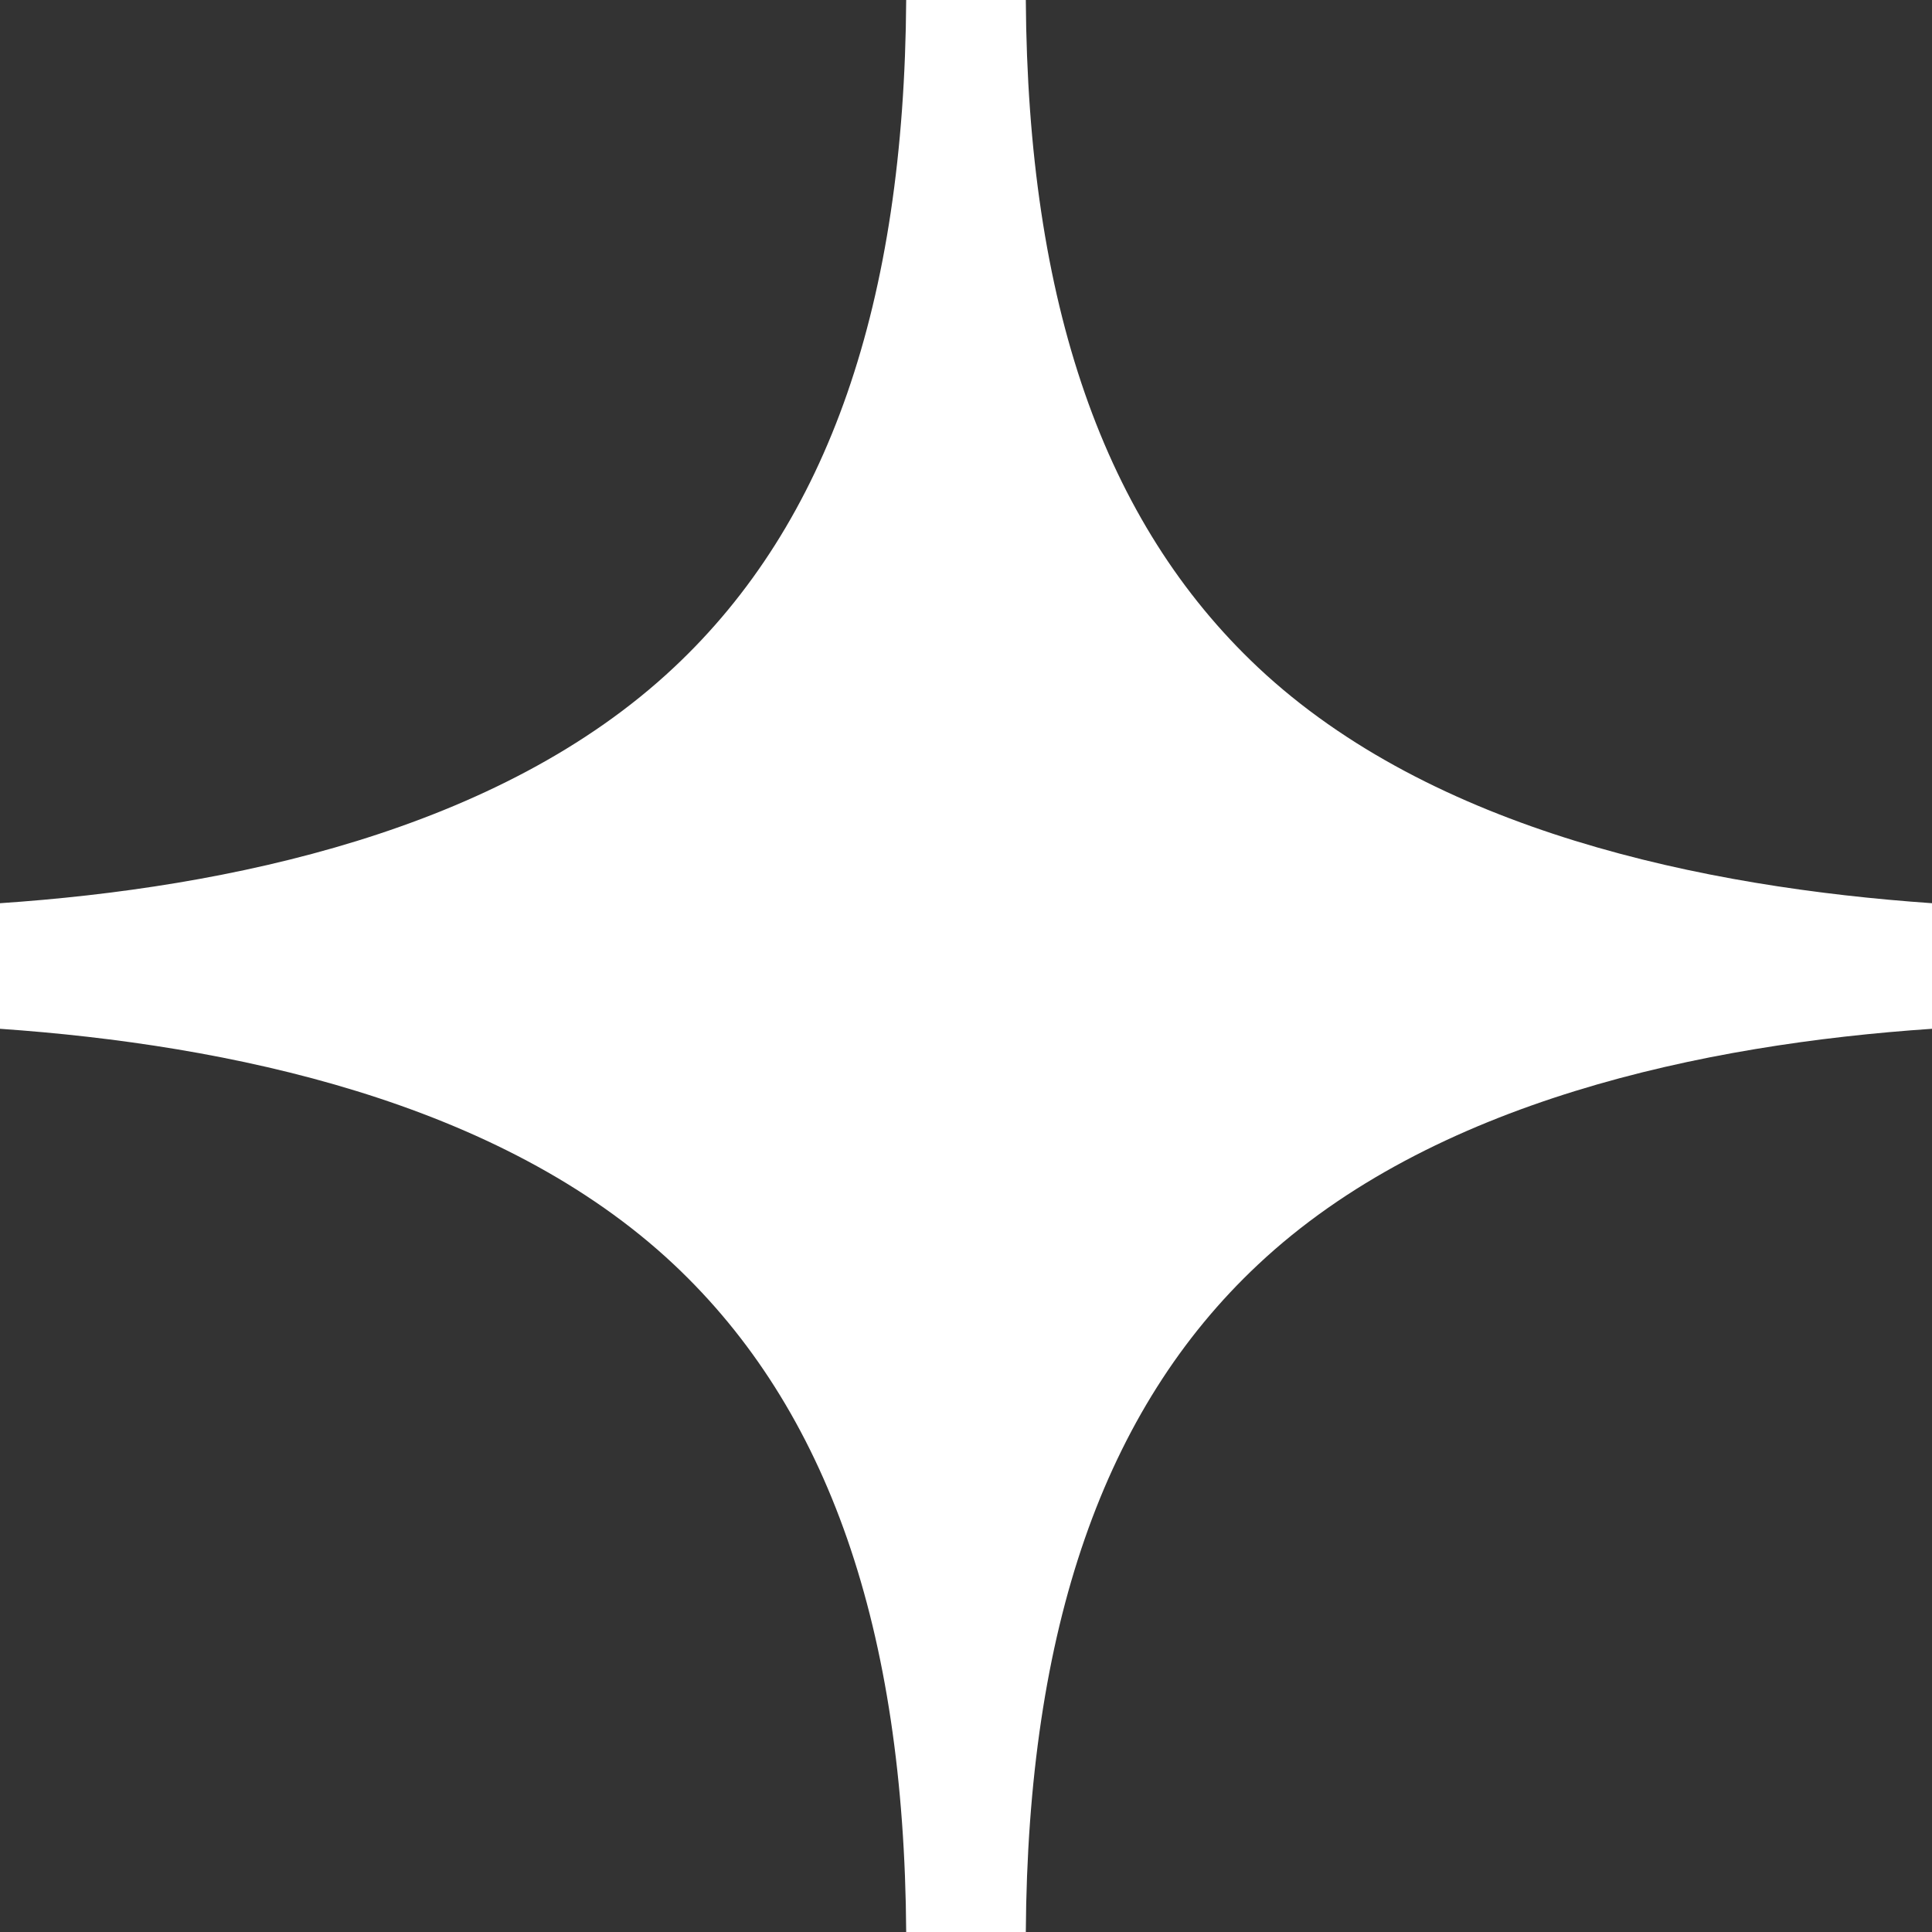<?xml version="1.0" encoding="UTF-8"?>
<svg xmlns="http://www.w3.org/2000/svg" width="24" height="24" viewBox="0 0 24 24" fill="none">
  <rect x="0" y="0" width="24" height="24" fill="#333333" stroke="none"/>
  <g id="Icon">
    <path id="Vector" d="M15.629 8.292C13.711 6.489 12.767 3.771 12.743 0H11.257C11.233 3.771 10.289 6.495 8.371 8.292C6.206 10.325 2.826 11.029 0 11.22V12.78C2.832 12.977 6.206 13.675 8.371 15.708C10.289 17.511 11.233 20.229 11.257 24H12.743C12.767 20.229 13.711 17.505 15.629 15.708C17.794 13.675 21.174 12.971 24 12.78V11.22C21.168 11.023 17.794 10.325 15.629 8.292Z" fill="white"></path>
  </g>
</svg>
